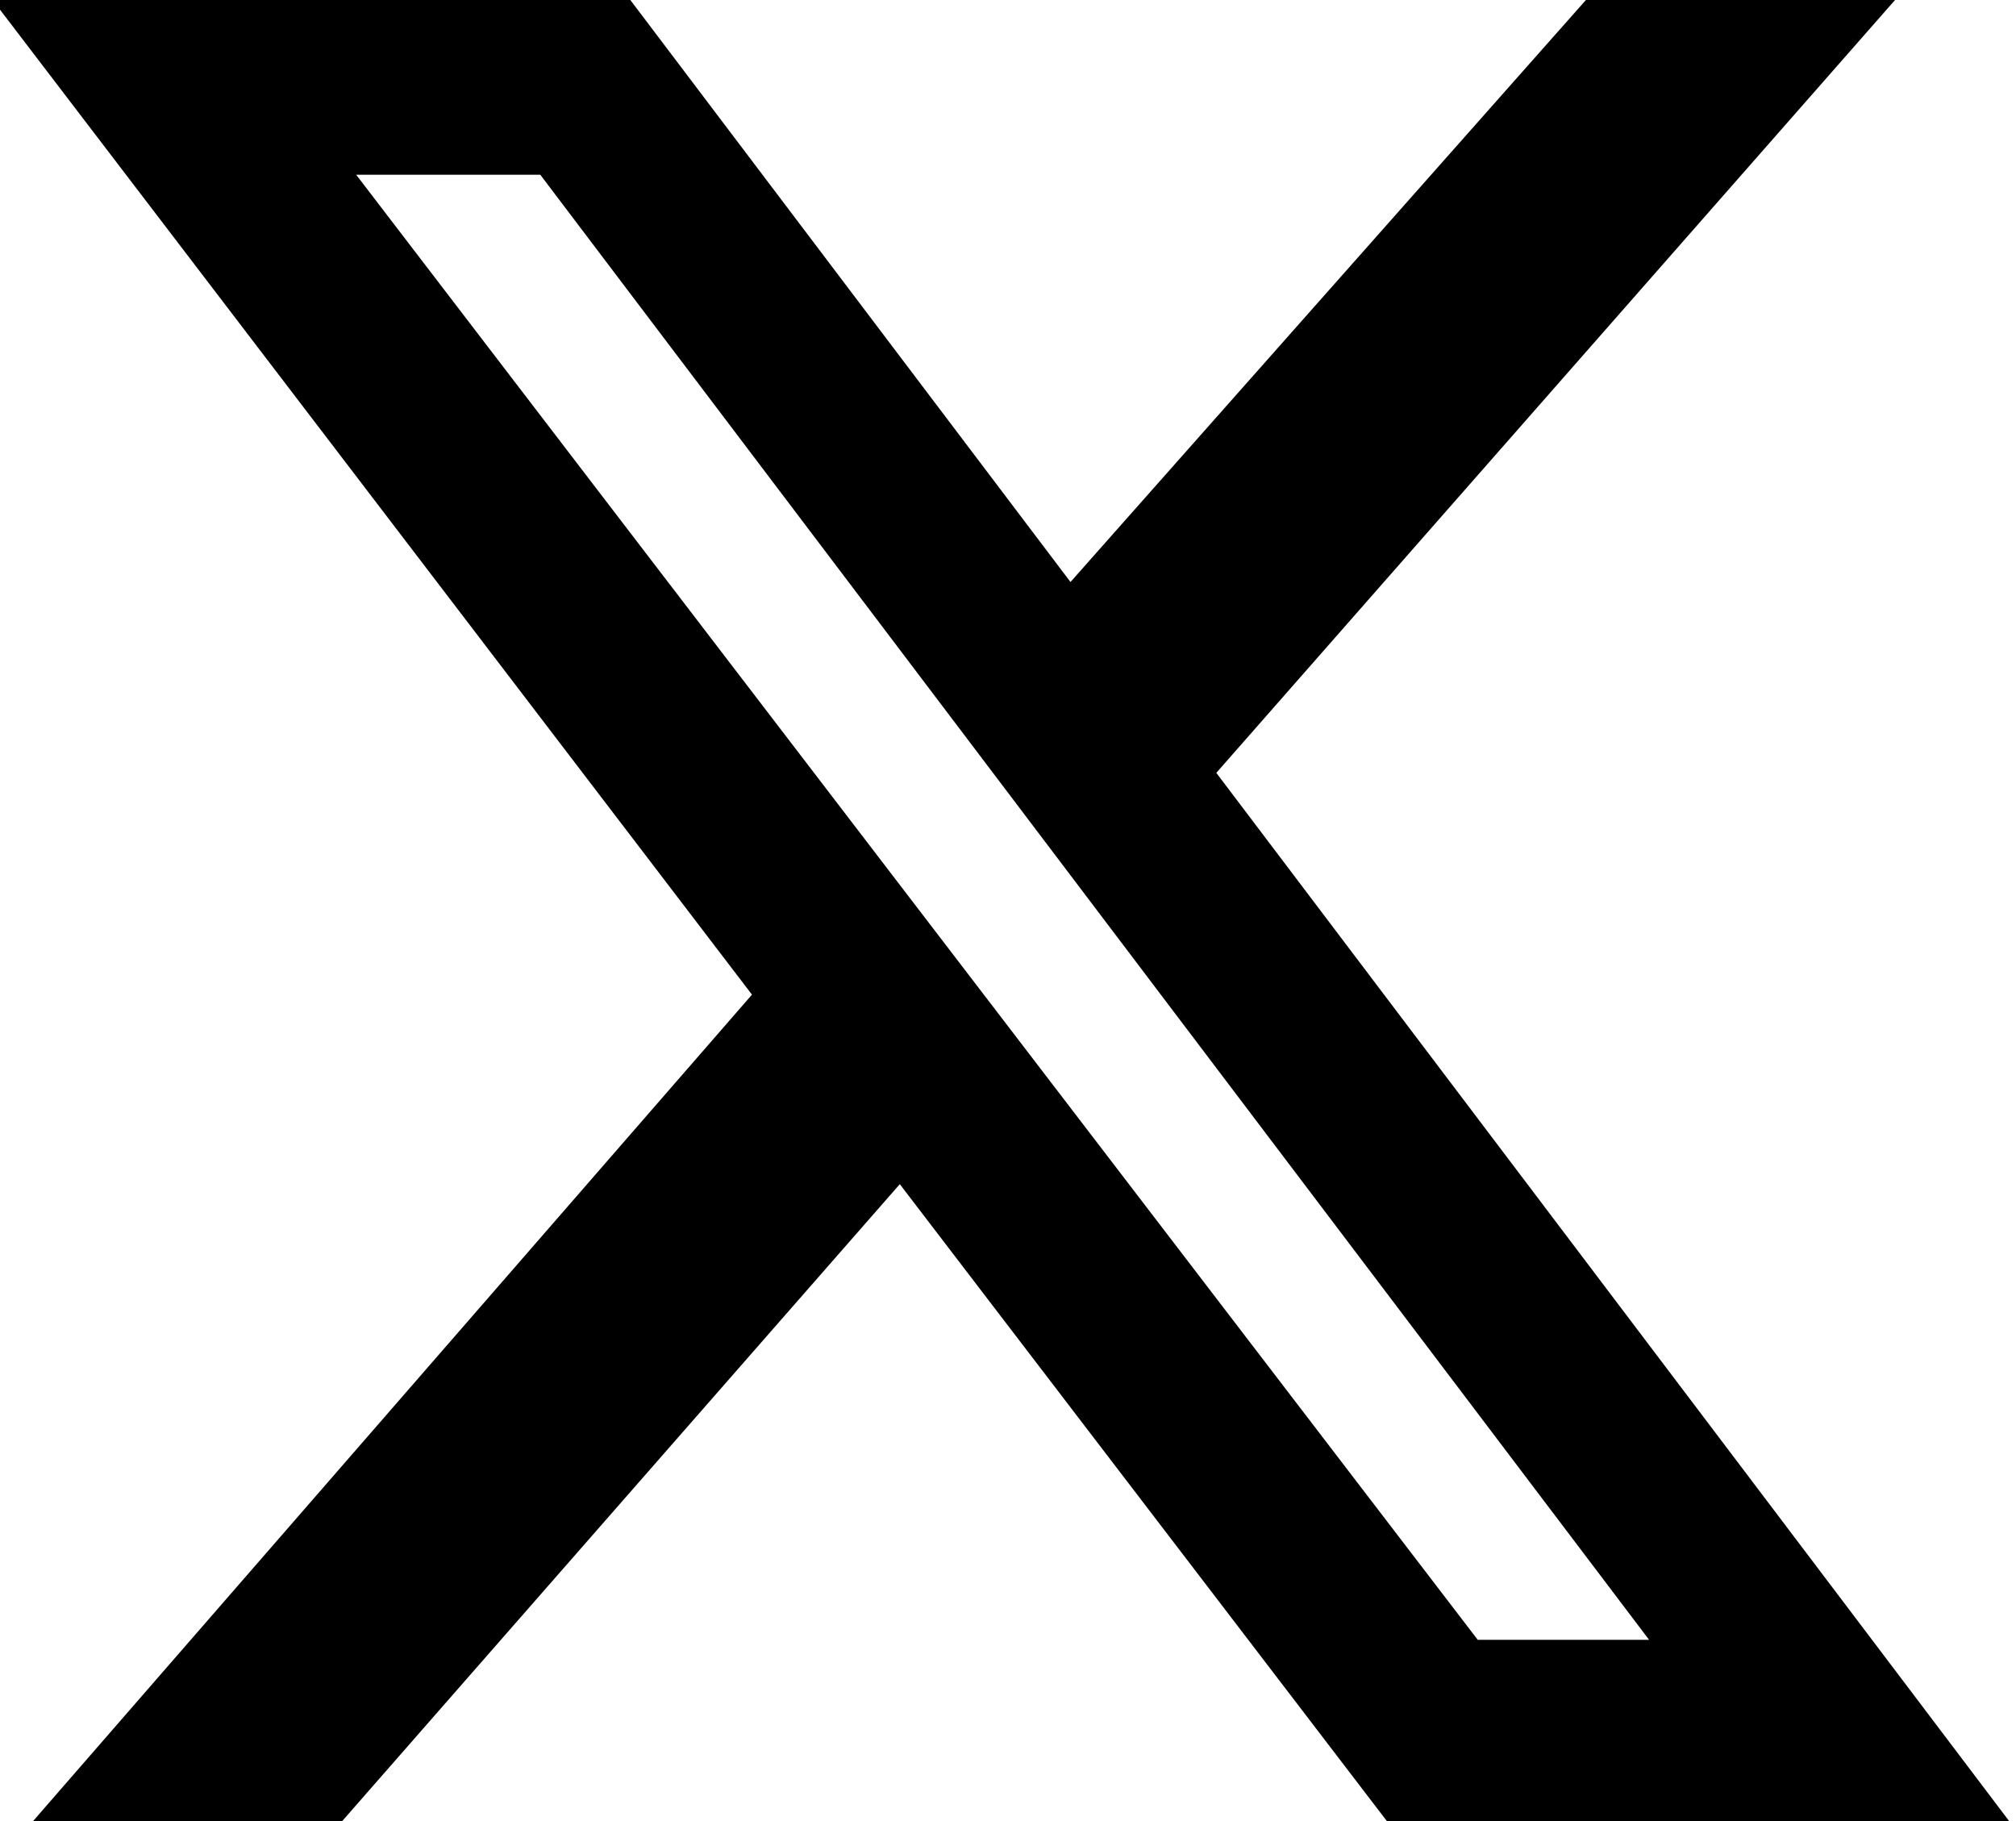 <?xml version="1.0" encoding="UTF-8"?>
<svg width="300" height="271" xmlns="http://www.w3.org/2000/svg">
    <path fill="black"
        d="m236 0h46l-101 115 118 156h-92.6l-72.5-94.8-83 94.8h-46l107-123-113-148h94.9l65.5 86.6zm-16.1 244h25.5l-165-218h-27.4z" />
</svg>